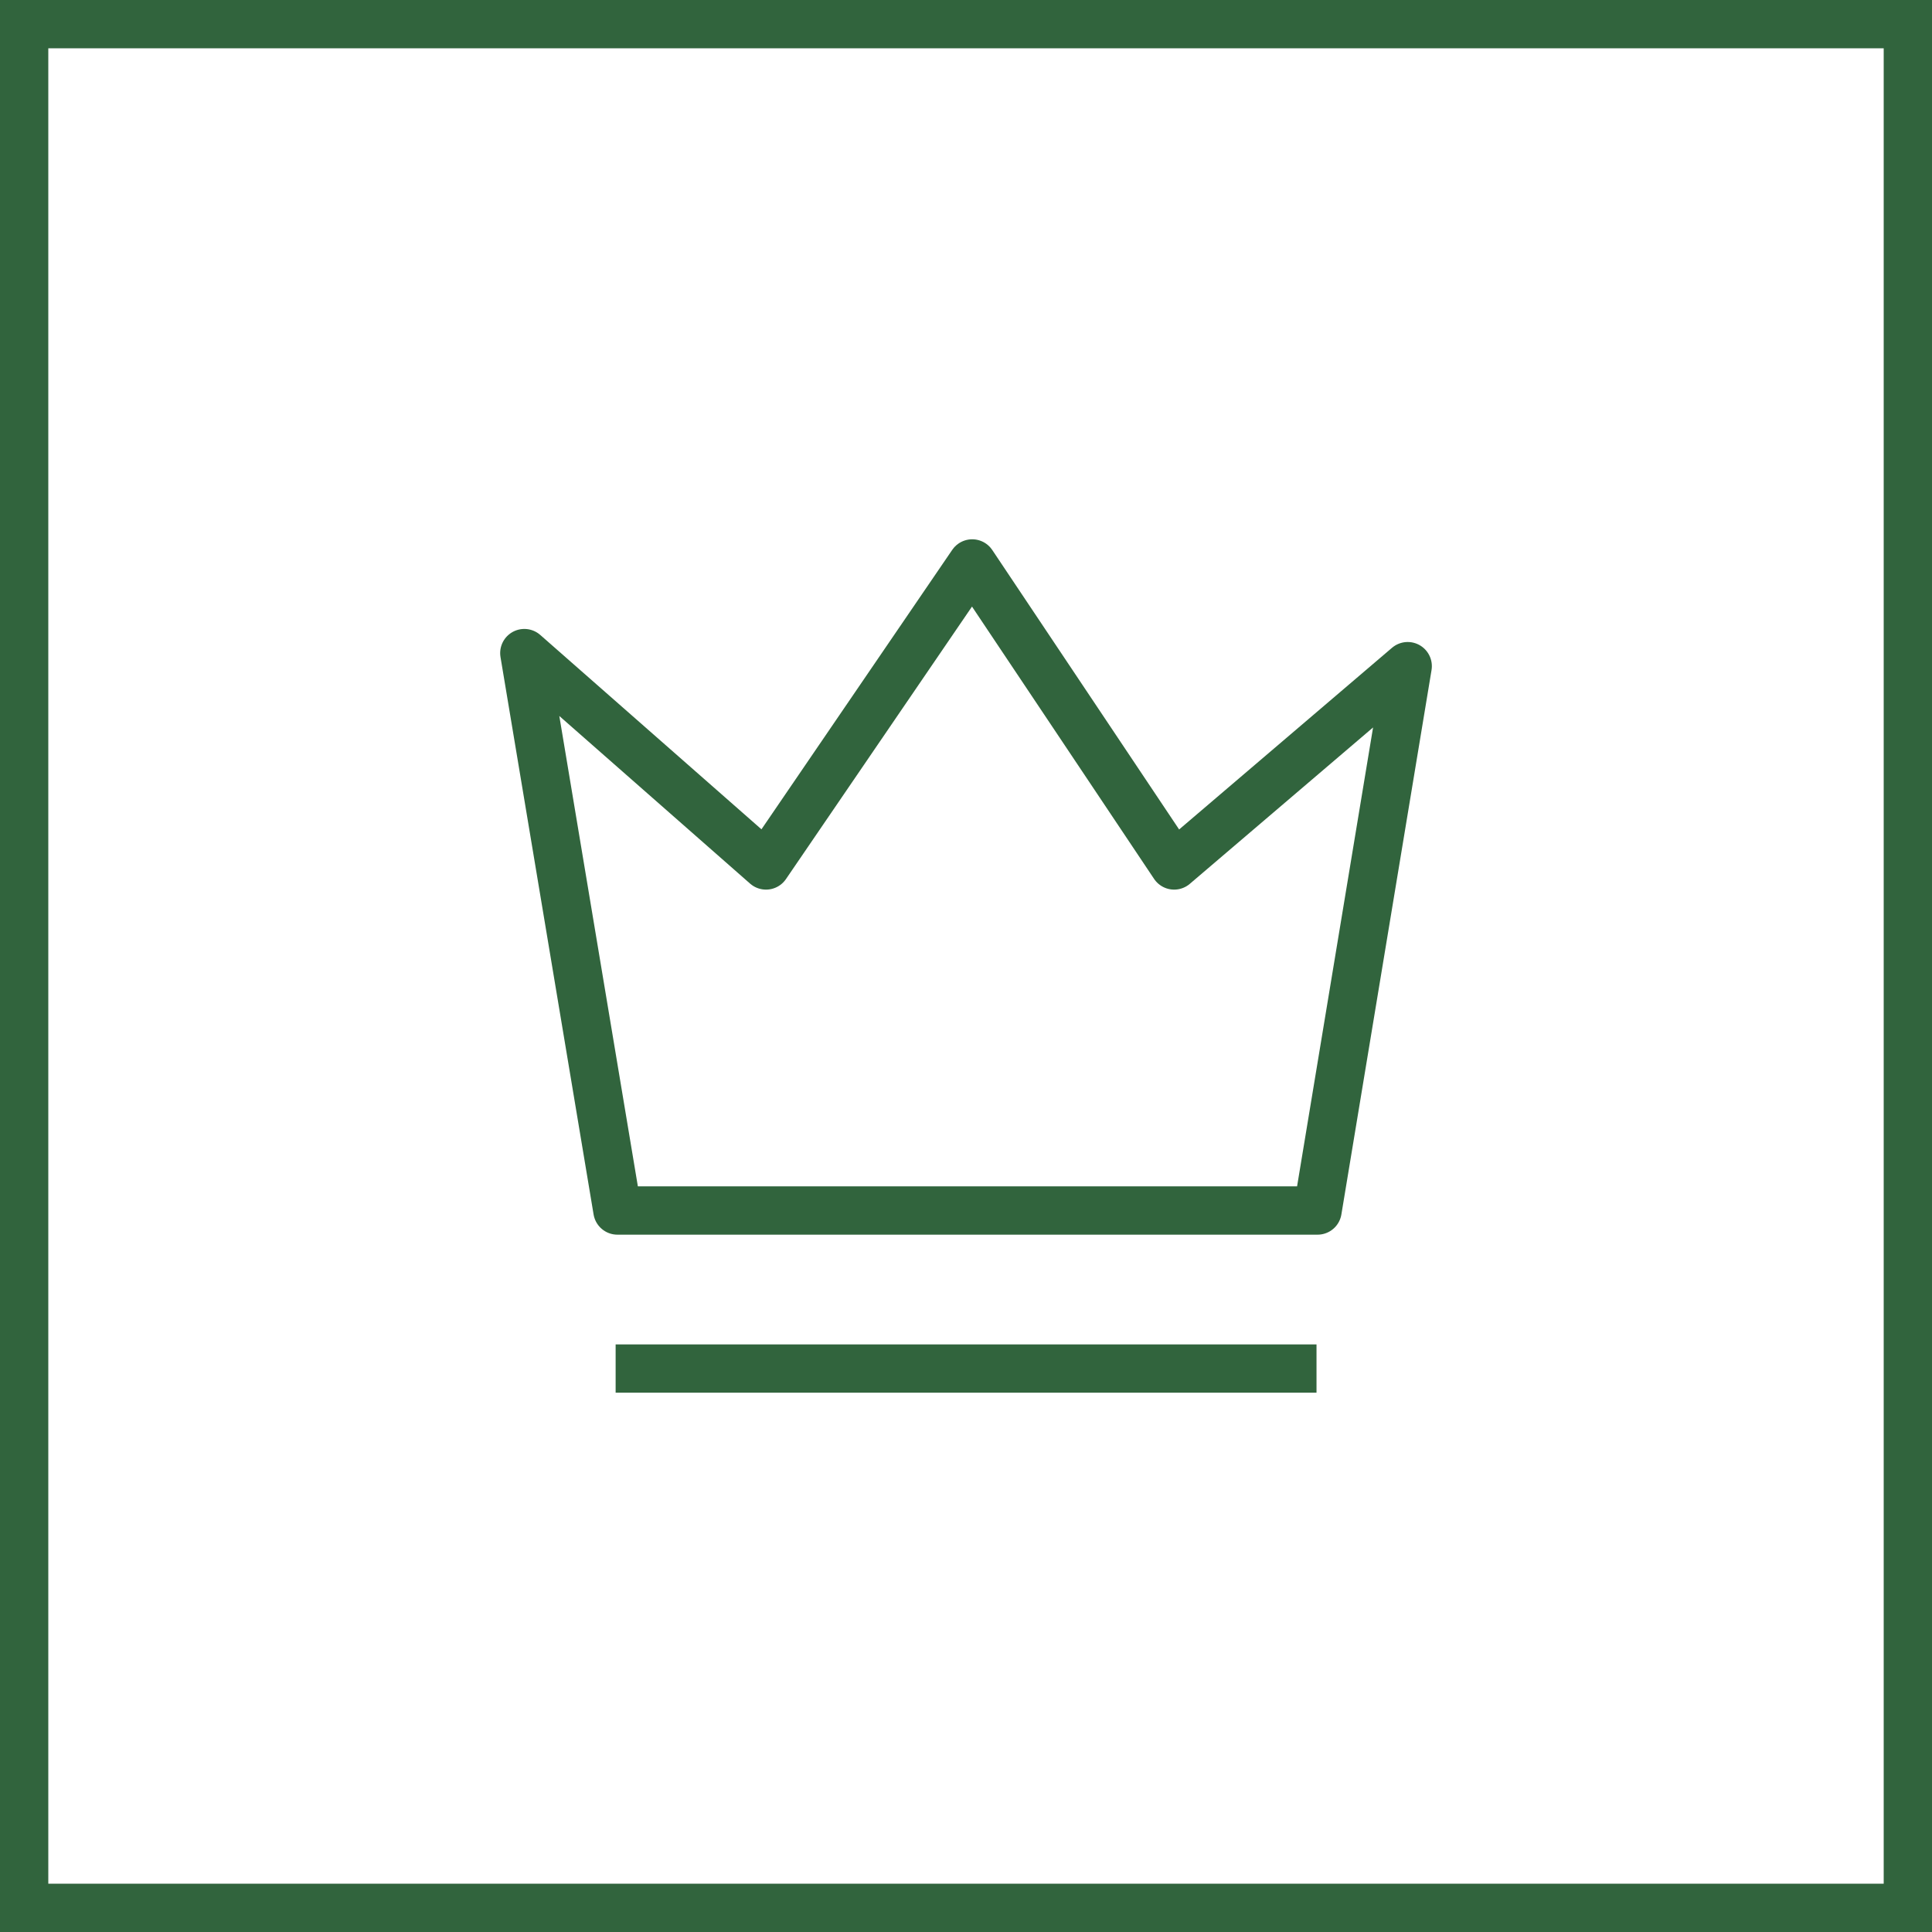 <svg id="_40_ans" data-name="40 ans" xmlns="http://www.w3.org/2000/svg" xmlns:xlink="http://www.w3.org/1999/xlink" width="80" height="80" viewBox="0 0 80 80">
  <defs>
    <clipPath id="clip-path">
      <rect id="Rectangle_126" data-name="Rectangle 126" width="80" height="80" fill="none"/>
    </clipPath>
  </defs>
  <g id="Groupe_745" data-name="Groupe 745">
    <g id="Groupe_744" data-name="Groupe 744" clip-path="url(#clip-path)">
      <rect id="Rectangle_125" data-name="Rectangle 125" width="78" height="78" transform="translate(1 1)" fill="none" stroke="#31643d" stroke-width="2"/>
    </g>
  </g>
  <path id="Tracé_553" data-name="Tracé 553" d="M25.566,50.125,21.711,27.043l10.008,8.794,8.538-12.506,8.362,12.506,9.671-8.253L54.557,50.125Z" fill="none" stroke="#31643d" stroke-linejoin="round" stroke-width="2"/>
  <line id="Ligne_1" data-name="Ligne 1" x2="29.022" transform="translate(25.492 56.669)" fill="none" stroke="#31643d" stroke-linejoin="round" stroke-width="2"/>
</svg>
